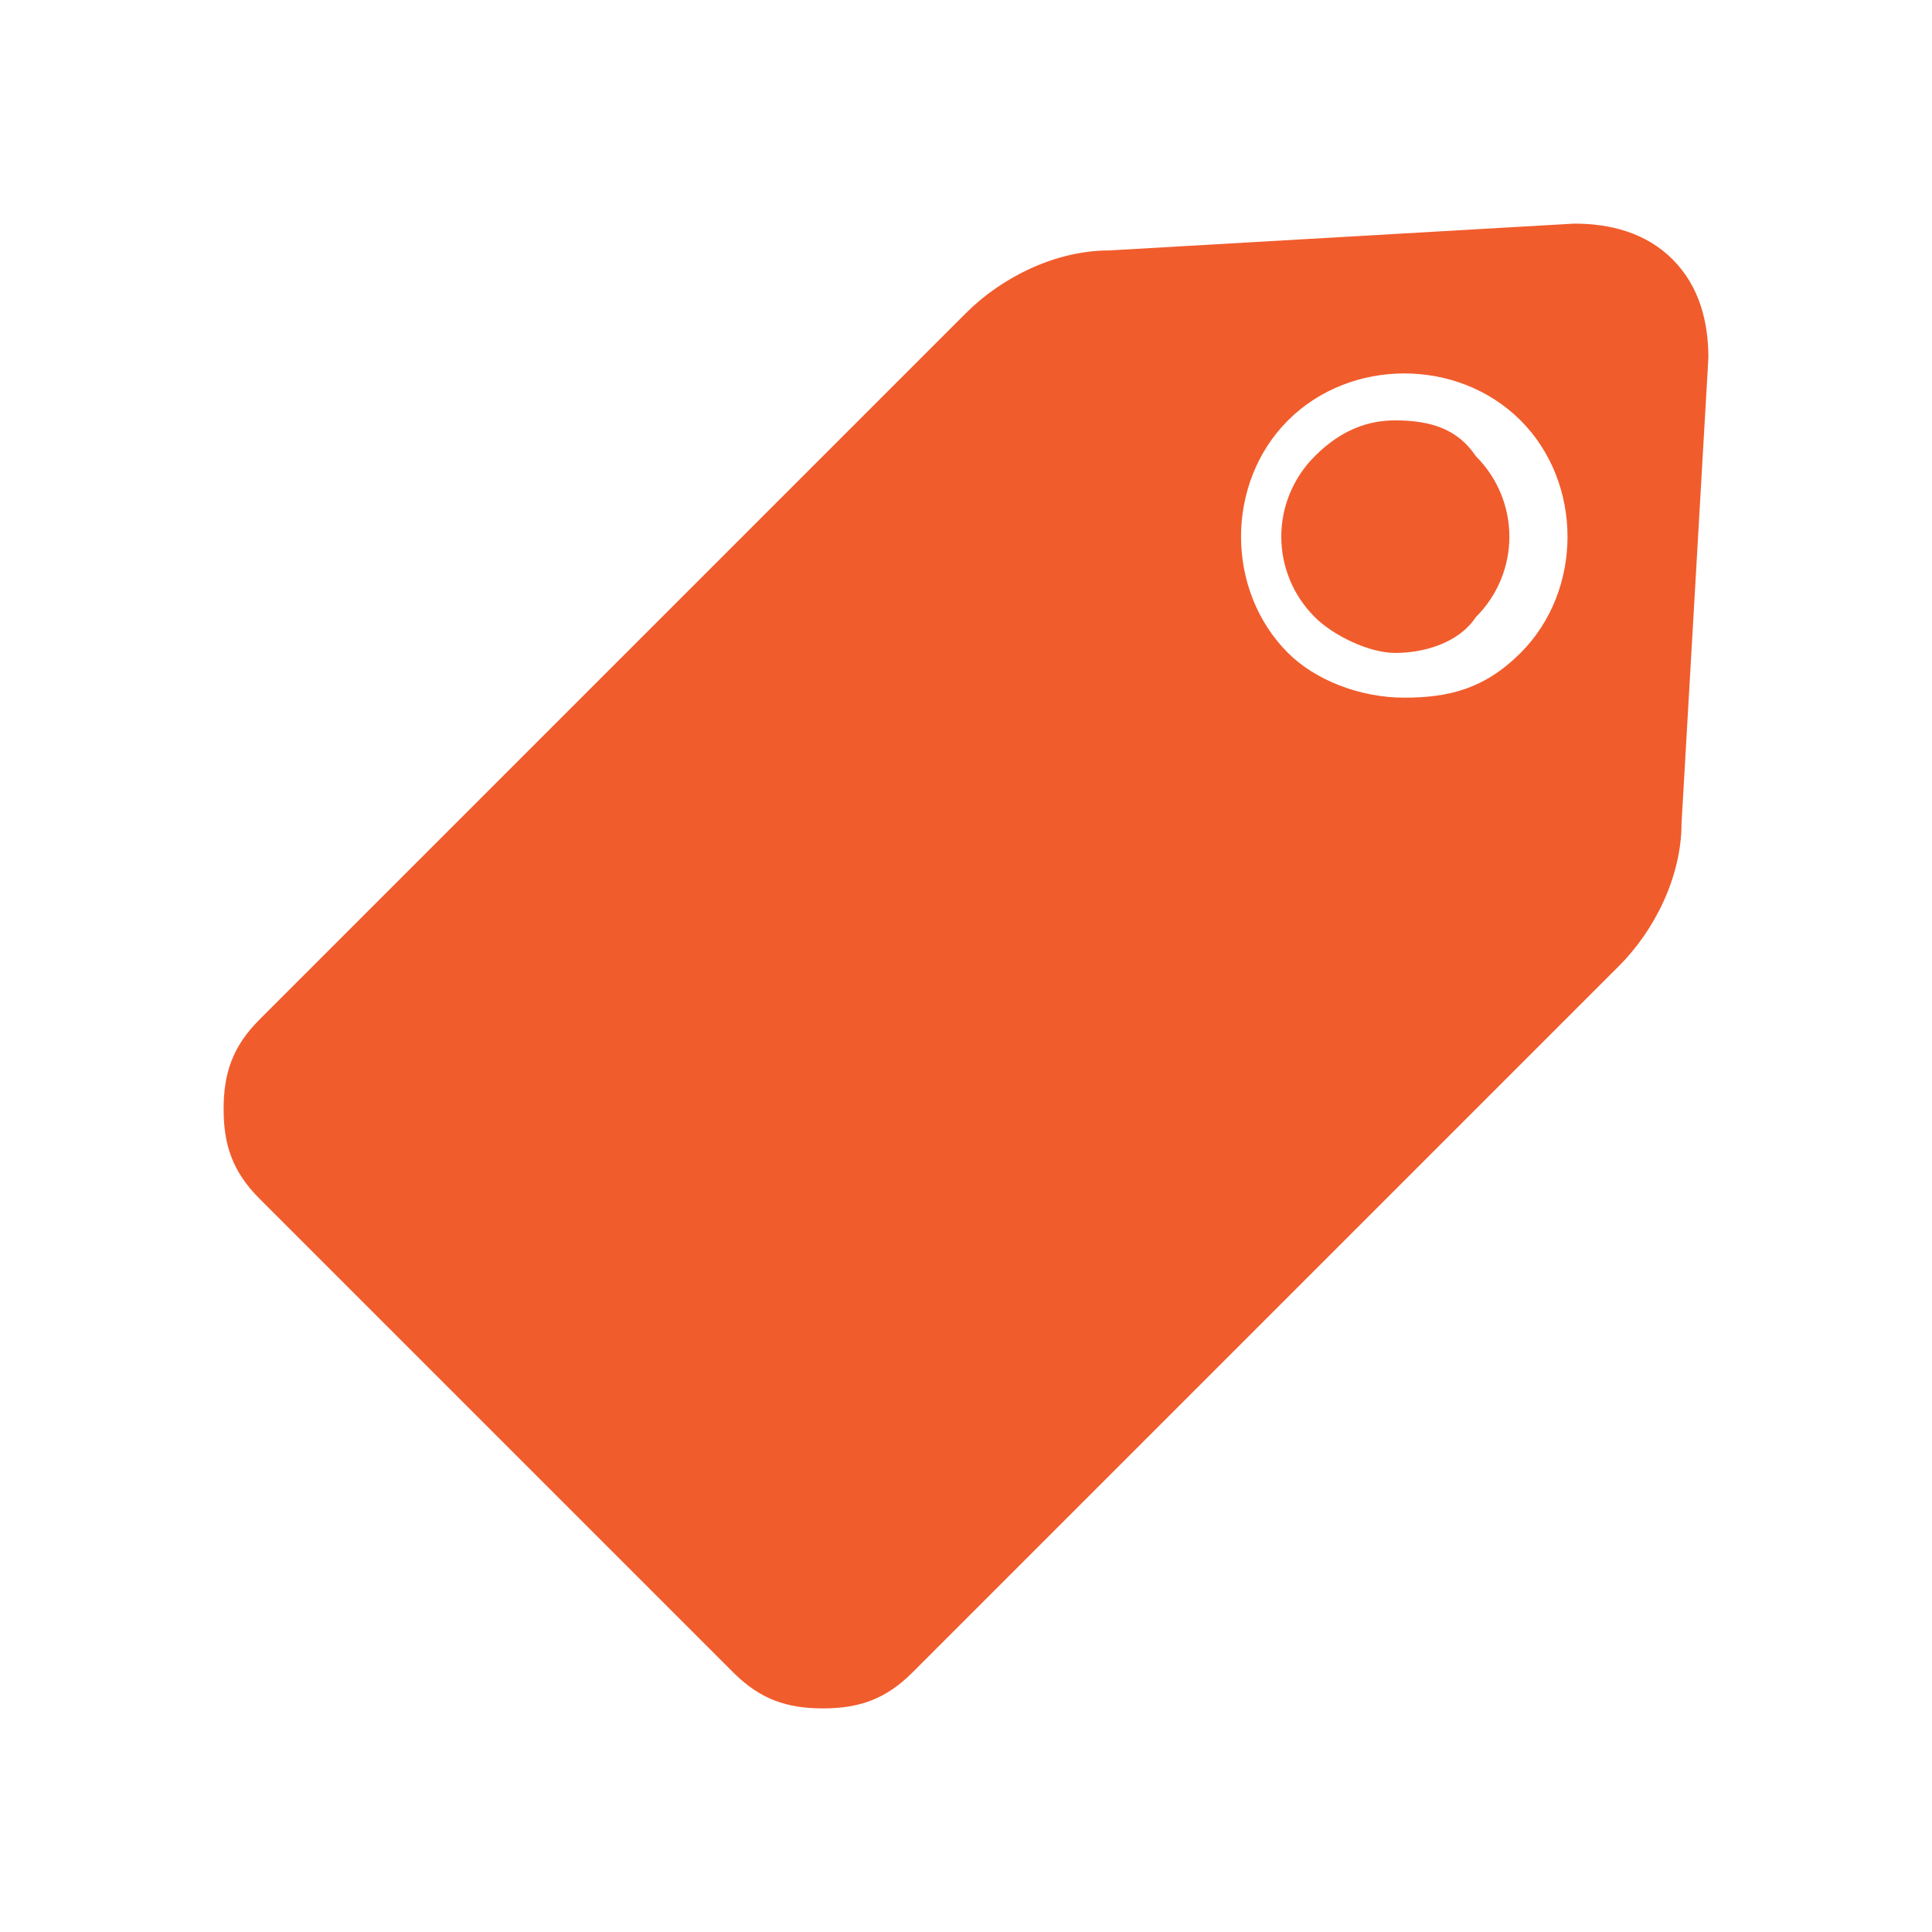 <?xml version="1.0" encoding="utf-8"?>
<!-- Generator: Adobe Illustrator 18.0.0, SVG Export Plug-In . SVG Version: 6.00 Build 0)  -->
<!DOCTYPE svg PUBLIC "-//W3C//DTD SVG 1.1//EN" "http://www.w3.org/Graphics/SVG/1.1/DTD/svg11.dtd">
<svg version="1.1" id="Layer_1" xmlns="http://www.w3.org/2000/svg" xmlns:xlink="http://www.w3.org/1999/xlink" x="0px" y="0px"
	 viewBox="0 0 21.6 21.6" enable-background="new 0 0 21.6 21.6" xml:space="preserve">
<g>
	<path fill="#F15C2C" d="M15.6,4.7c-0.3,0-0.6,0.1-0.9,0.4c-0.5,0.5-0.5,1.3,0,1.8c0.2,0.2,0.6,0.4,0.9,0.4c0.3,0,0.7-0.1,0.9-0.4
		c0.5-0.5,0.5-1.3,0-1.8C16.3,4.8,16,4.7,15.6,4.7z"/>
	<path fill="#F15C2C" d="M18.7,2.9c-0.3-0.3-0.7-0.4-1.1-0.4l-5.2,0.3c-0.6,0-1.2,0.3-1.6,0.7l-7.9,7.9c-0.3,0.3-0.4,0.6-0.4,1
		c0,0.4,0.1,0.7,0.4,1l5.3,5.3c0.3,0.3,0.6,0.4,1,0.4c0.4,0,0.7-0.1,1-0.4l7.9-7.9c0.4-0.4,0.7-1,0.7-1.6L19.1,4
		C19.1,3.6,19,3.2,18.7,2.9z M17,7.3c-0.4,0.4-0.8,0.5-1.3,0.5s-1-0.2-1.3-0.5c-0.7-0.7-0.7-1.9,0-2.6c0.7-0.7,1.9-0.7,2.6,0
		C17.7,5.4,17.7,6.6,17,7.3z"/>
</g>
</svg>

